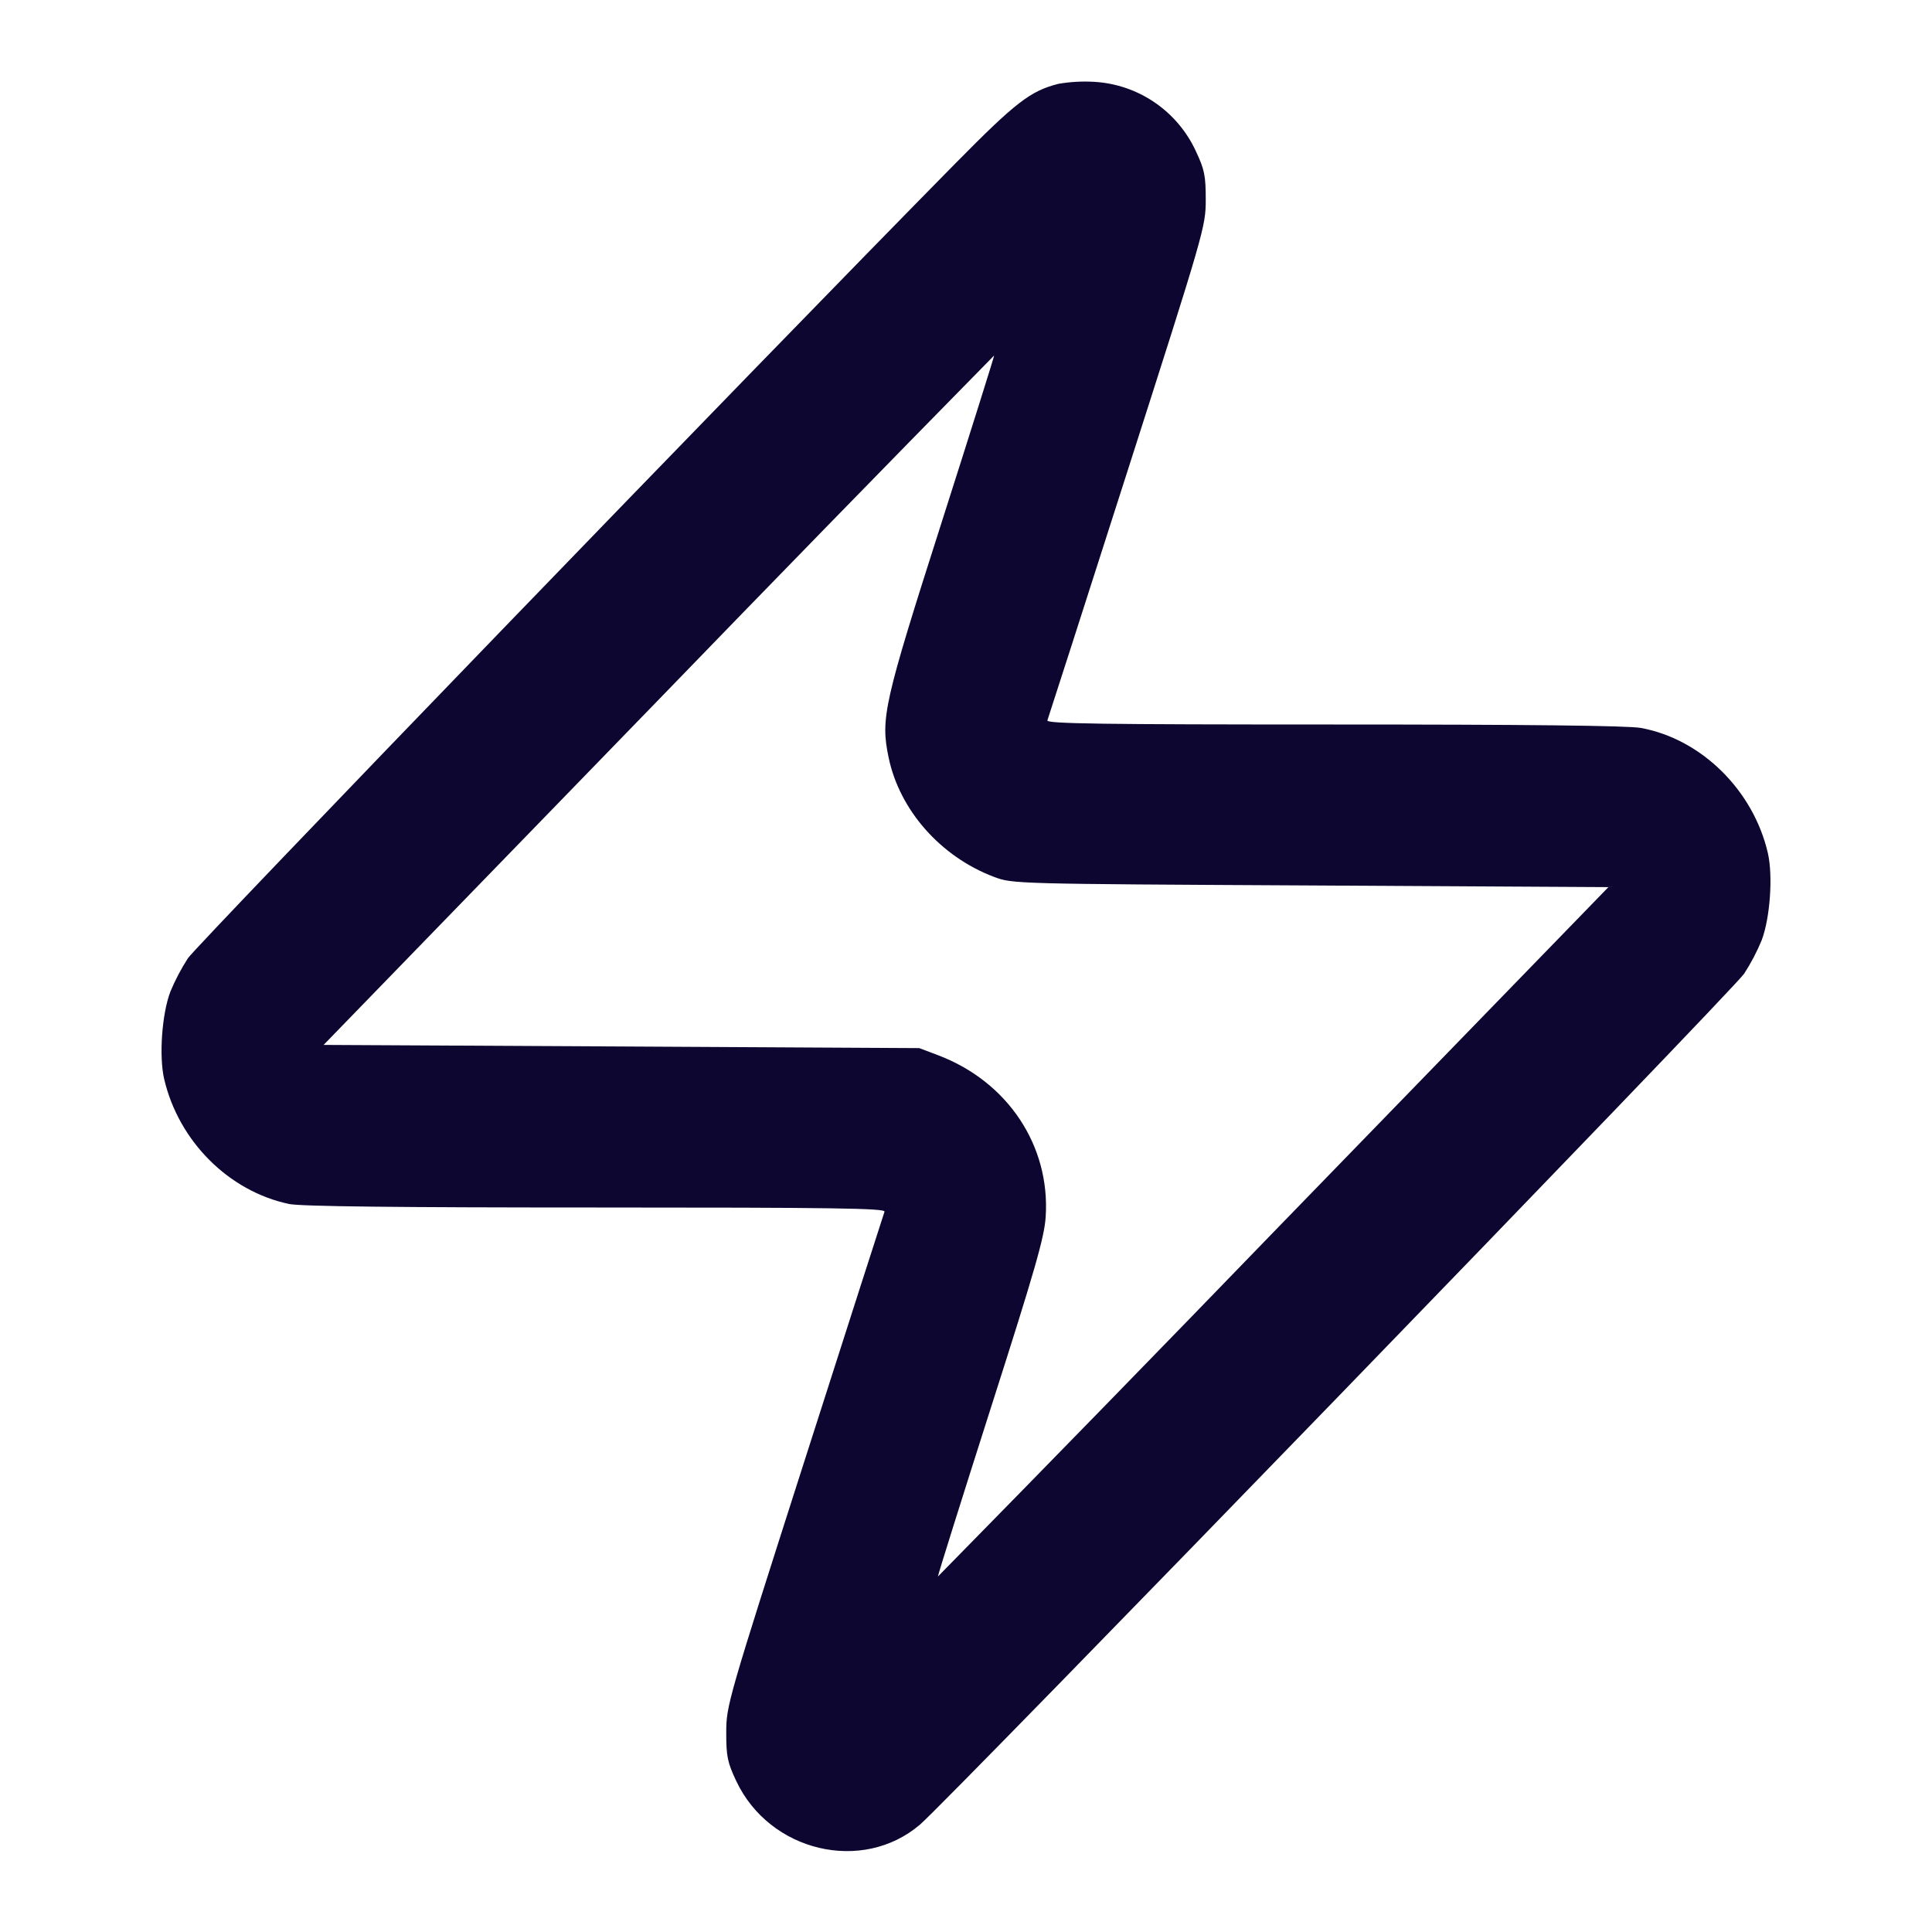 <svg width="32" height="32" viewBox="0 0 32 32" fill="none" xmlns="http://www.w3.org/2000/svg">
<path d="M18.119 1.355C18.478 1.375 18.824 1.492 19.121 1.694C19.418 1.896 19.655 2.175 19.806 2.501C19.951 2.809 19.971 2.91 19.971 3.307C19.971 3.752 19.946 3.835 18.672 7.812C17.959 10.04 17.362 11.895 17.348 11.932C17.327 11.987 18.236 12 22.091 12C25.276 12 26.966 12.018 27.178 12.057C28.179 12.24 29.04 13.088 29.281 14.128C29.368 14.506 29.319 15.203 29.179 15.573C29.099 15.767 29.001 15.953 28.888 16.128C28.692 16.415 15.71 29.817 15.238 30.221C14.284 31.036 12.746 30.672 12.194 29.498C12.049 29.191 12.028 29.089 12.029 28.694C12.029 28.248 12.054 28.166 13.327 24.19C14.038 21.969 14.633 20.118 14.65 20.07C14.673 20.012 13.813 20 9.875 20C6.575 20 4.984 19.982 4.789 19.942C3.789 19.732 2.959 18.901 2.719 17.872C2.632 17.495 2.681 16.798 2.821 16.427C2.901 16.234 2.999 16.048 3.112 15.872C3.266 15.644 12.552 6.027 15.827 2.704C16.822 1.695 17.067 1.505 17.533 1.388C17.726 1.355 17.923 1.344 18.119 1.355ZM16.466 5.888C14.605 7.782 12.752 9.684 10.906 11.592L5.36 17.307L10.293 17.333L15.226 17.36L15.543 17.48C16.691 17.917 17.396 18.976 17.32 20.151C17.299 20.491 17.145 21.027 16.408 23.33C15.925 24.843 15.534 26.087 15.535 26.112C17.395 24.218 19.248 22.316 21.094 20.407L26.64 14.694L21.707 14.666C16.779 14.64 16.773 14.64 16.461 14.523C15.578 14.188 14.899 13.418 14.718 12.546C14.583 11.897 14.636 11.657 15.591 8.669C16.076 7.15 16.469 5.901 16.466 5.888Z" fill="#0D0630"/>
</svg>
